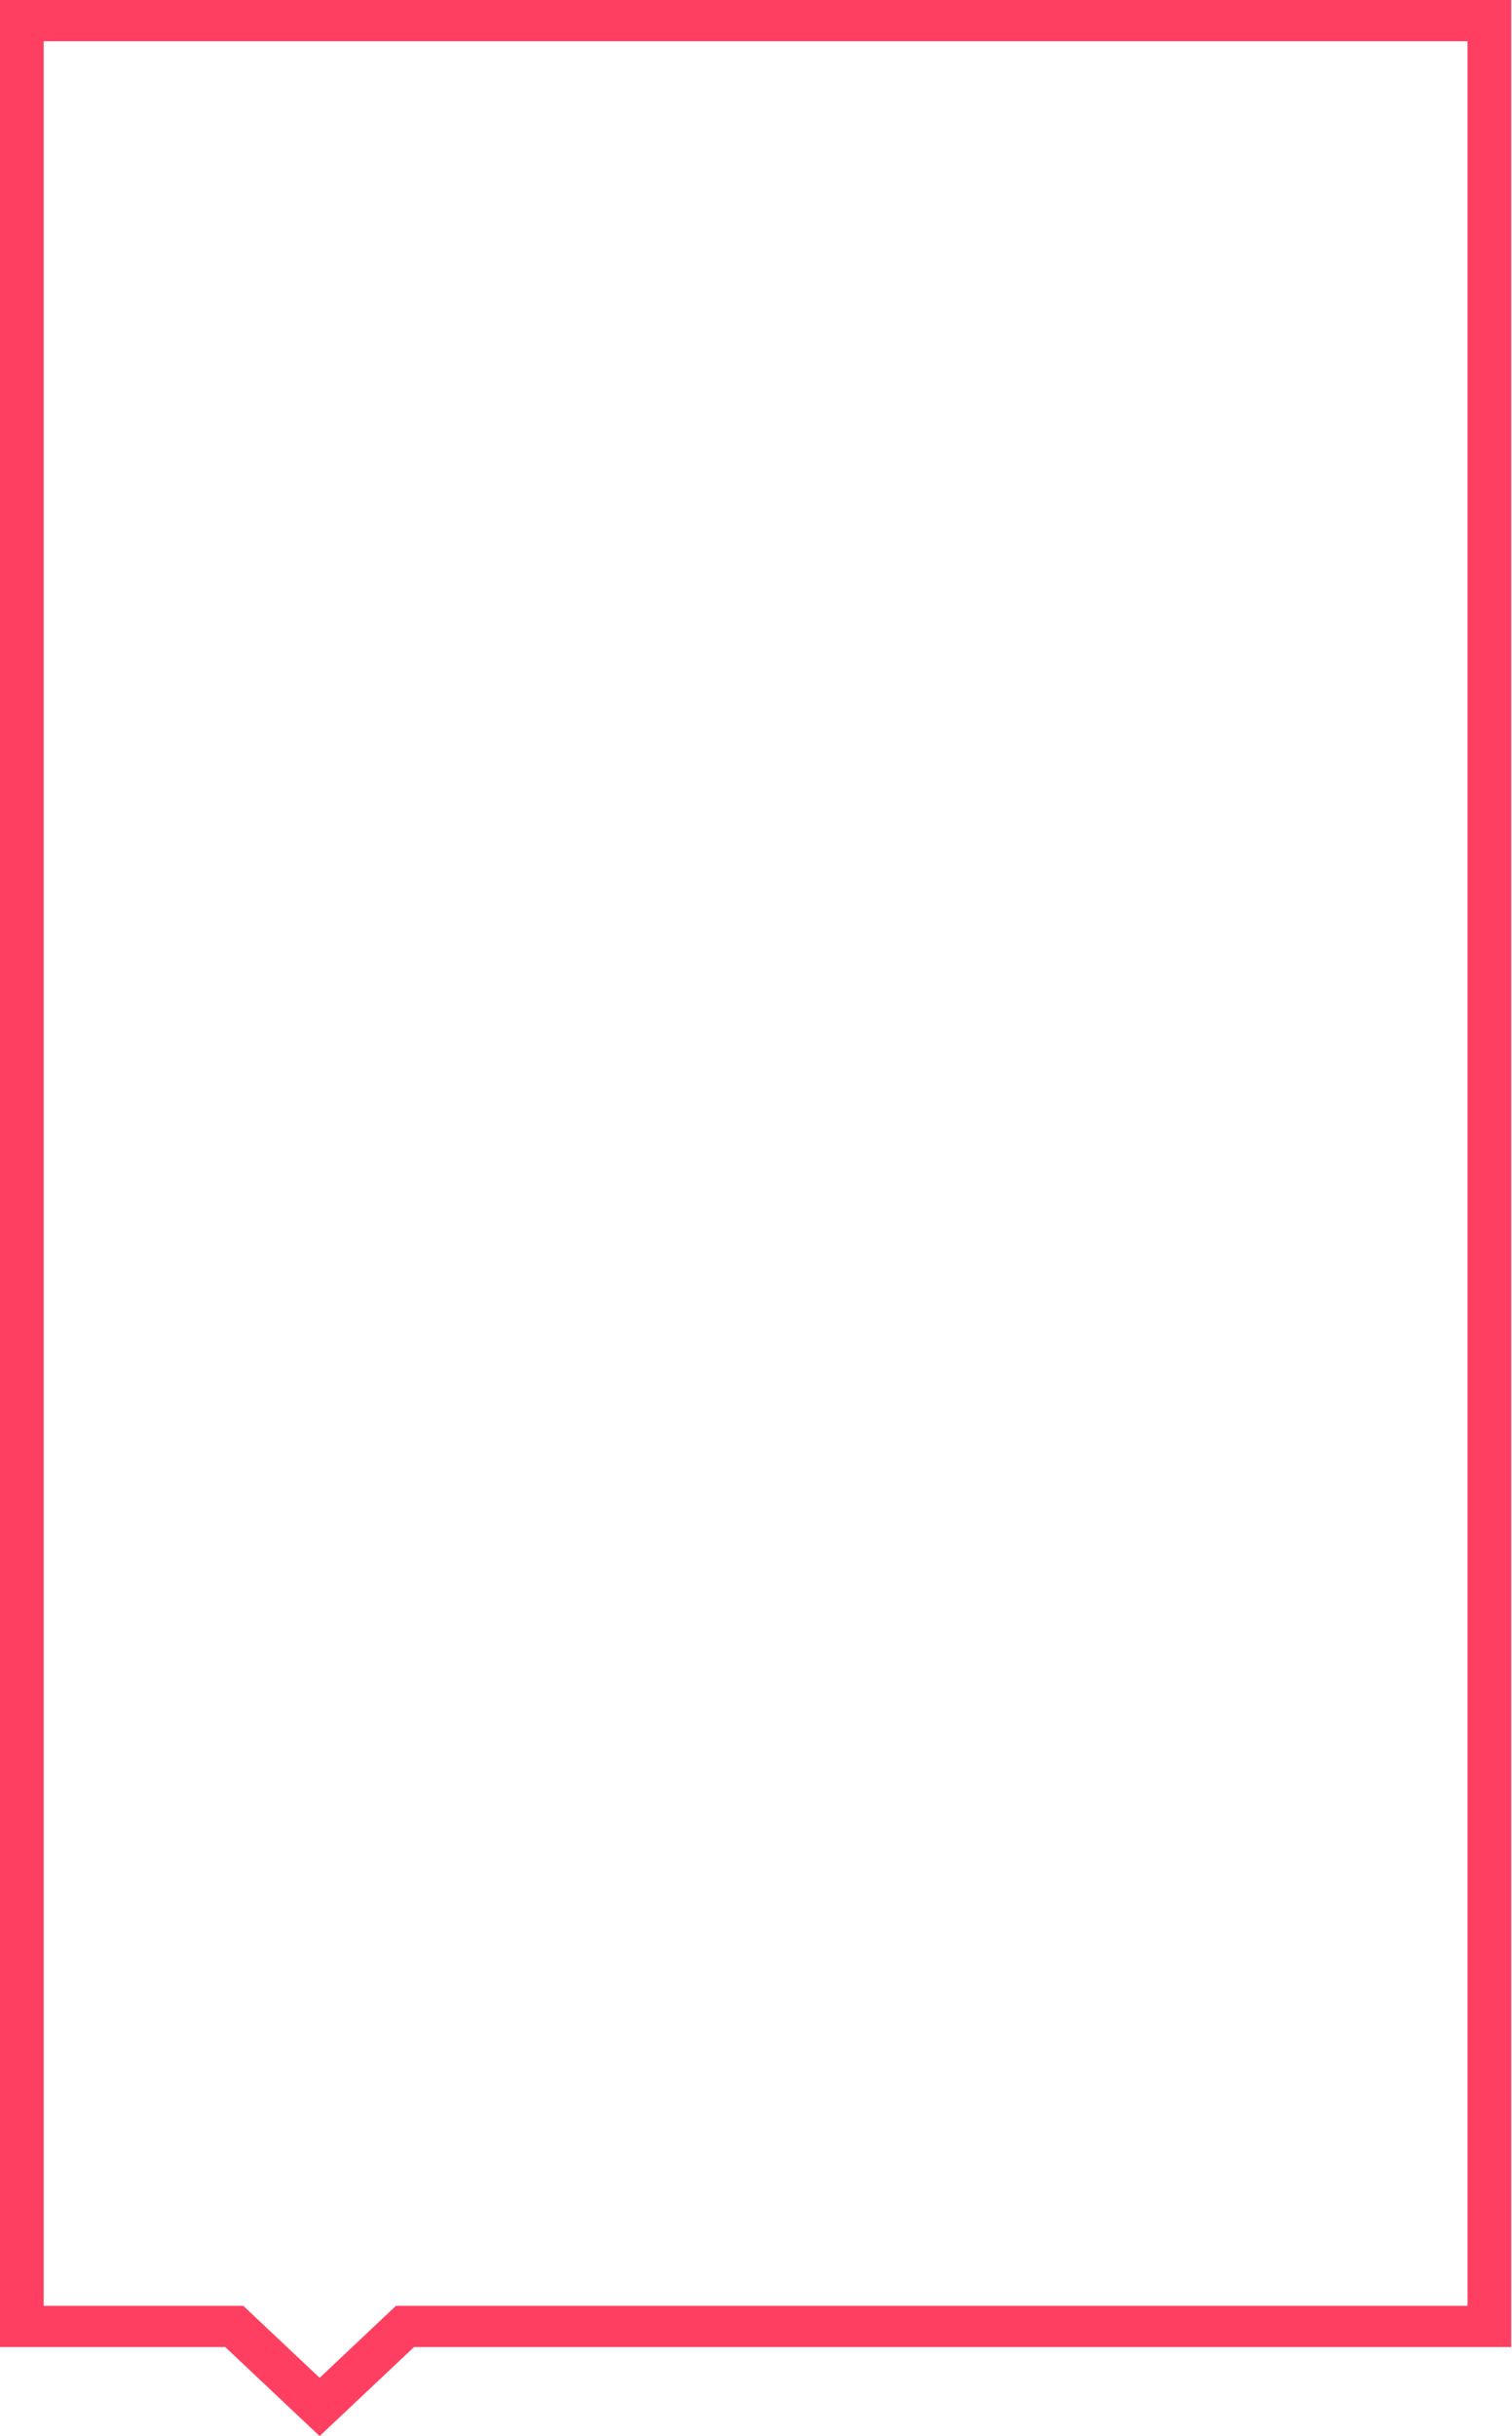 <?xml version="1.0" encoding="UTF-8"?> <svg xmlns="http://www.w3.org/2000/svg" width="663" height="1068" viewBox="0 0 663 1068" fill="none"> <path d="M643.5 18.061V1010.89H181.568H173.635L168.025 1016.18L140.158 1042.46L112.292 1016.18L106.683 1010.89H98.75H19.155V18.061H643.5ZM662.655 0H0L0 1028.95H98.747L140.155 1068L181.565 1028.95H662.652V0H662.655Z" fill="#FF3F61"></path> </svg> 